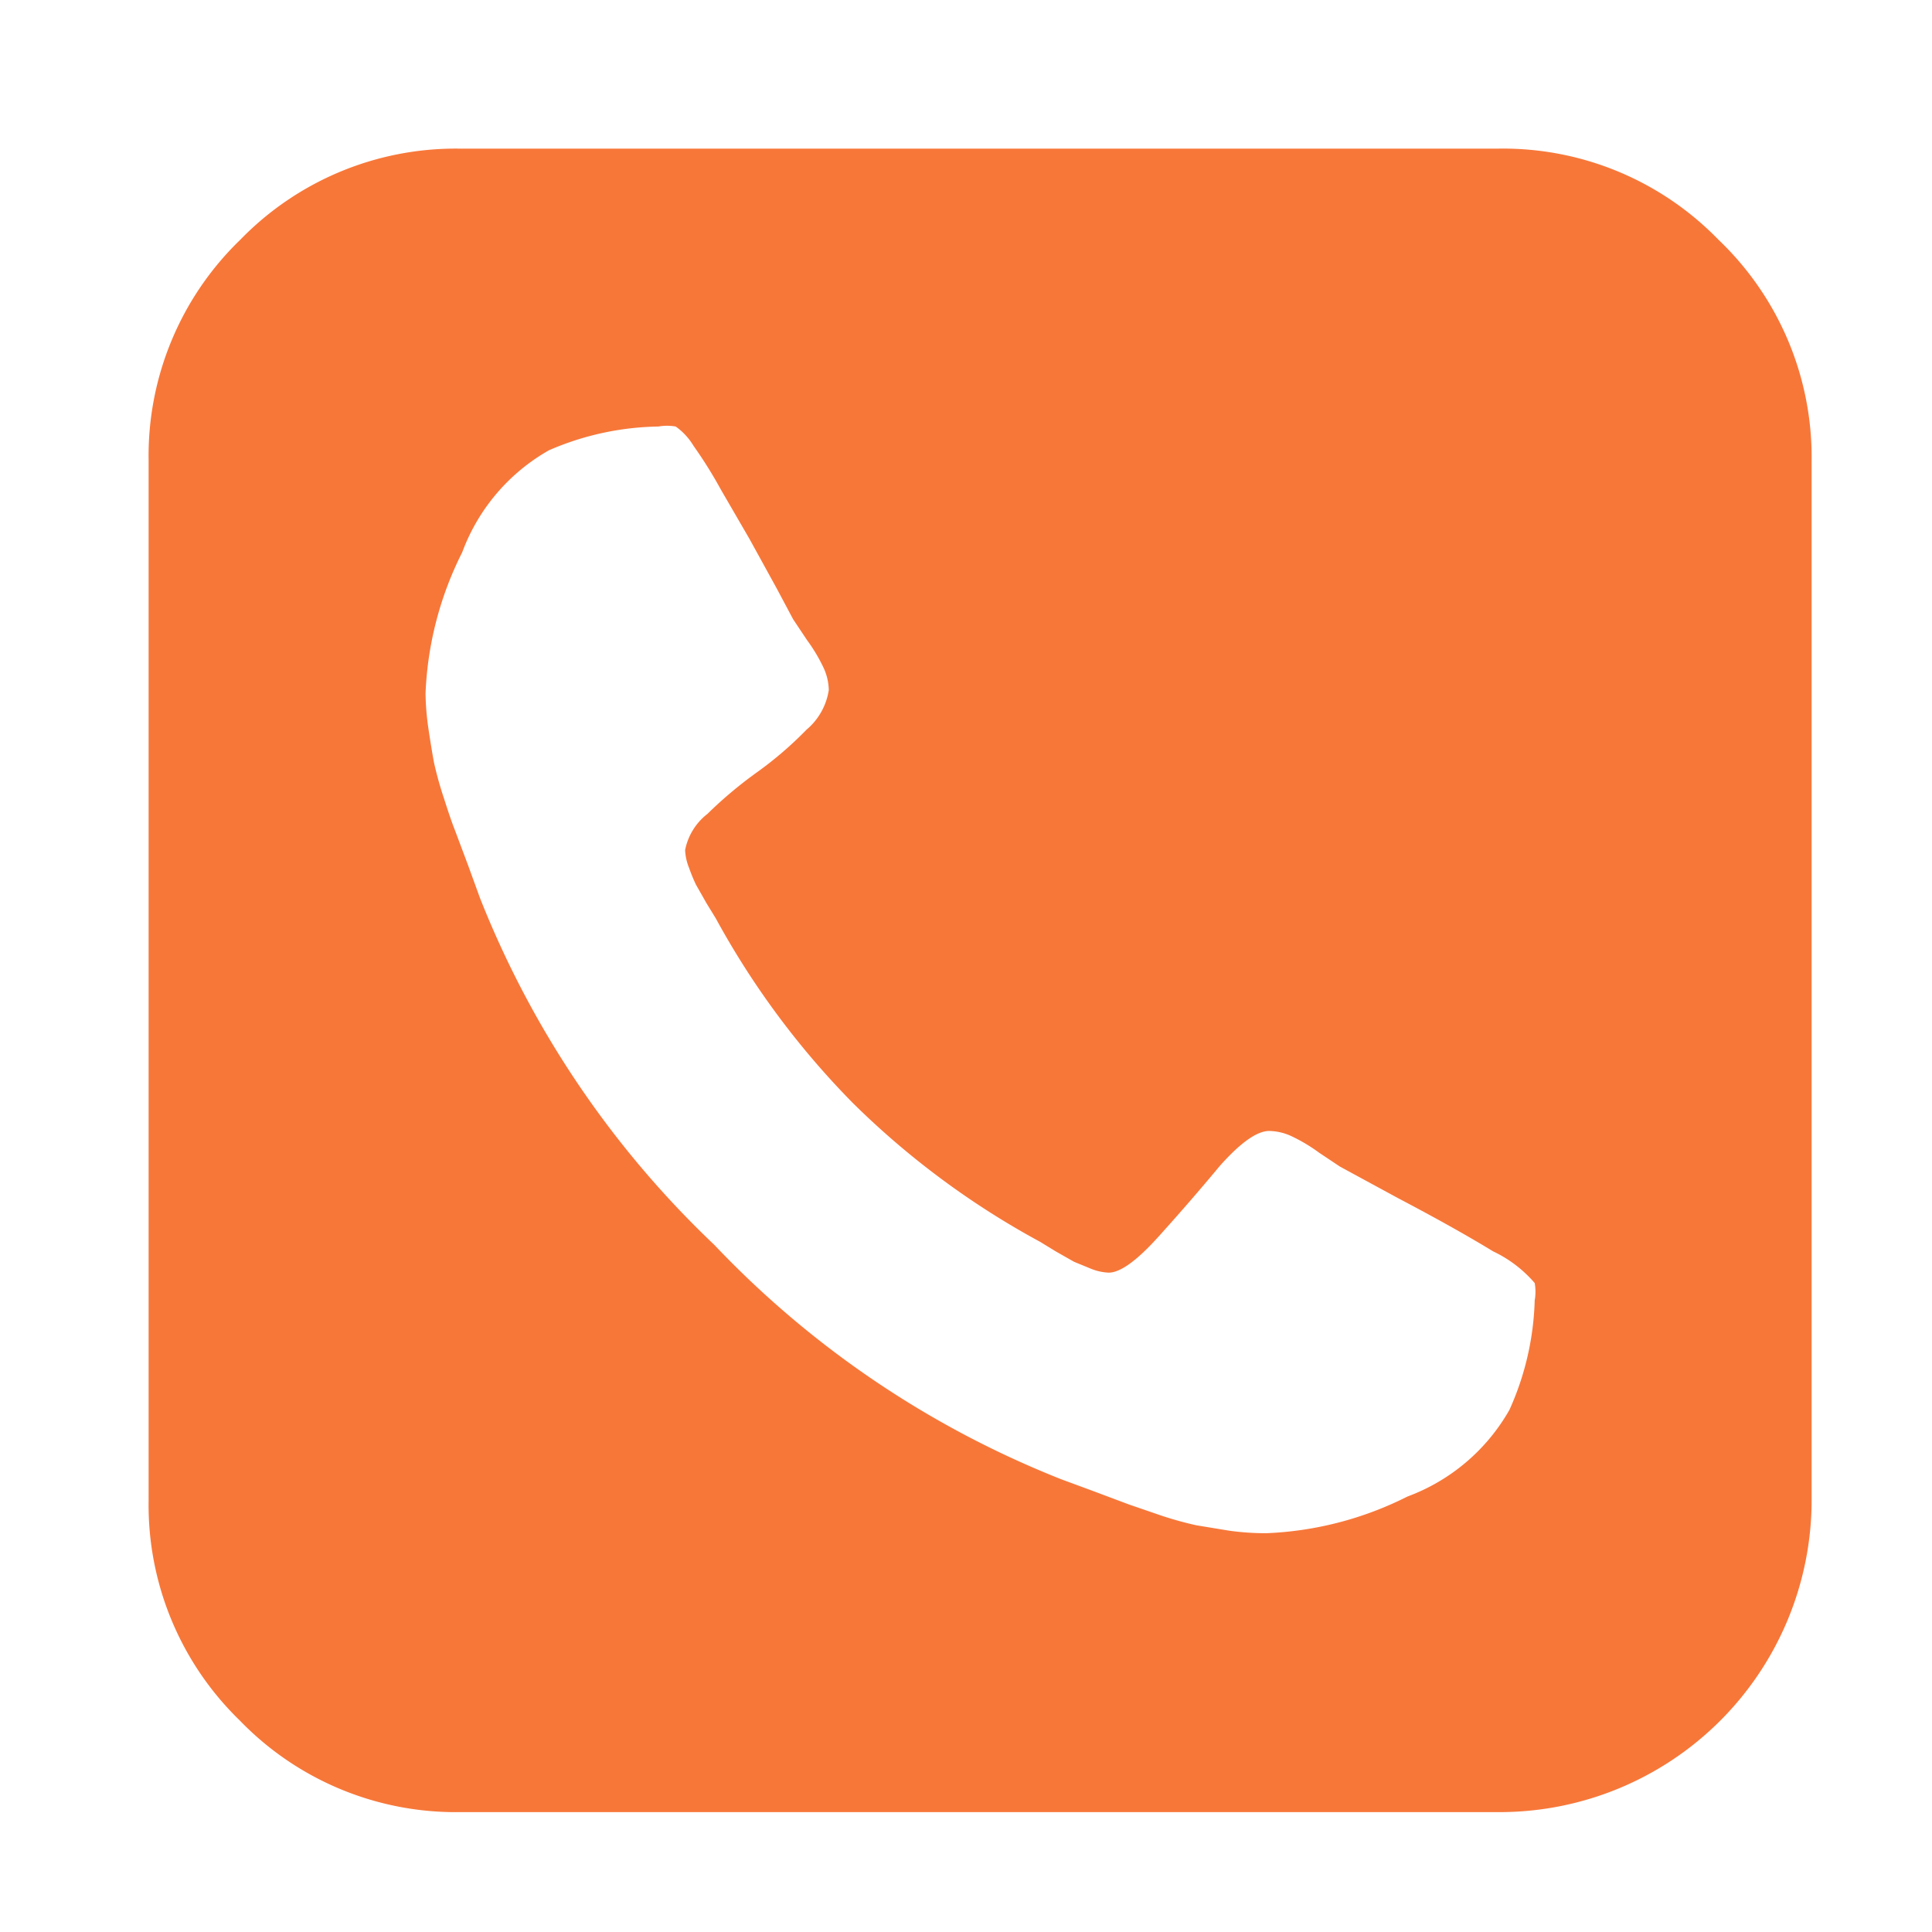 <svg xmlns="http://www.w3.org/2000/svg" viewBox="0 0 39 39"><title>SVG</title><g id="Content"><path d="M34.69,4.84A6.06,6.06,0,0,0,30.25,3h-21A6.06,6.06,0,0,0,4.85,4.84,6.06,6.06,0,0,0,3,9.29v21a6.06,6.06,0,0,0,1.84,4.44,6.06,6.06,0,0,0,4.44,1.85h21a6.3,6.3,0,0,0,6.29-6.29v-21A6.06,6.06,0,0,0,34.69,4.84ZM30.47,28.46a3.94,3.94,0,0,1-2.06,1.75,6.93,6.93,0,0,1-2.85.74,5.4,5.4,0,0,1-.74-.05l-.67-.11a7.12,7.12,0,0,1-.72-.2l-.64-.22-.72-.27-.65-.24a19.57,19.57,0,0,1-7-4.73,19.57,19.57,0,0,1-4.73-7l-.24-.66-.27-.72q-.08-.2-.22-.64a7.18,7.18,0,0,1-.2-.72q-.05-.27-.11-.67A5.41,5.41,0,0,1,8.59,14a6.93,6.93,0,0,1,.74-2.85,3.94,3.94,0,0,1,1.75-2.06,5.75,5.75,0,0,1,2.21-.48,1,1,0,0,1,.35,0A1.29,1.29,0,0,1,14,9a8.87,8.87,0,0,1,.55.88l.58,1,.55,1,.33.62.28.42a3.35,3.35,0,0,1,.33.55,1.11,1.11,0,0,1,.11.46,1.3,1.3,0,0,1-.45.8,7.45,7.45,0,0,1-1,.86,8.52,8.52,0,0,0-1,.84,1.22,1.22,0,0,0-.45.73,1.07,1.07,0,0,0,.08.36,3.38,3.38,0,0,0,.14.34l.21.37.19.31a16.68,16.68,0,0,0,2.76,3.72A16.66,16.66,0,0,0,21,25.07l.31.19.37.21.34.14a1.07,1.07,0,0,0,.36.08q.35,0,1-.72t1.24-1.43q.63-.71,1-.71a1.11,1.11,0,0,1,.46.11,3.36,3.36,0,0,1,.55.33l.42.28,1.16.63q1.16.61,1.93,1.08a2.53,2.53,0,0,1,.84.64,1,1,0,0,1,0,.35A5.74,5.74,0,0,1,30.47,28.46Z" style="fill:#f77739"/></g></svg>